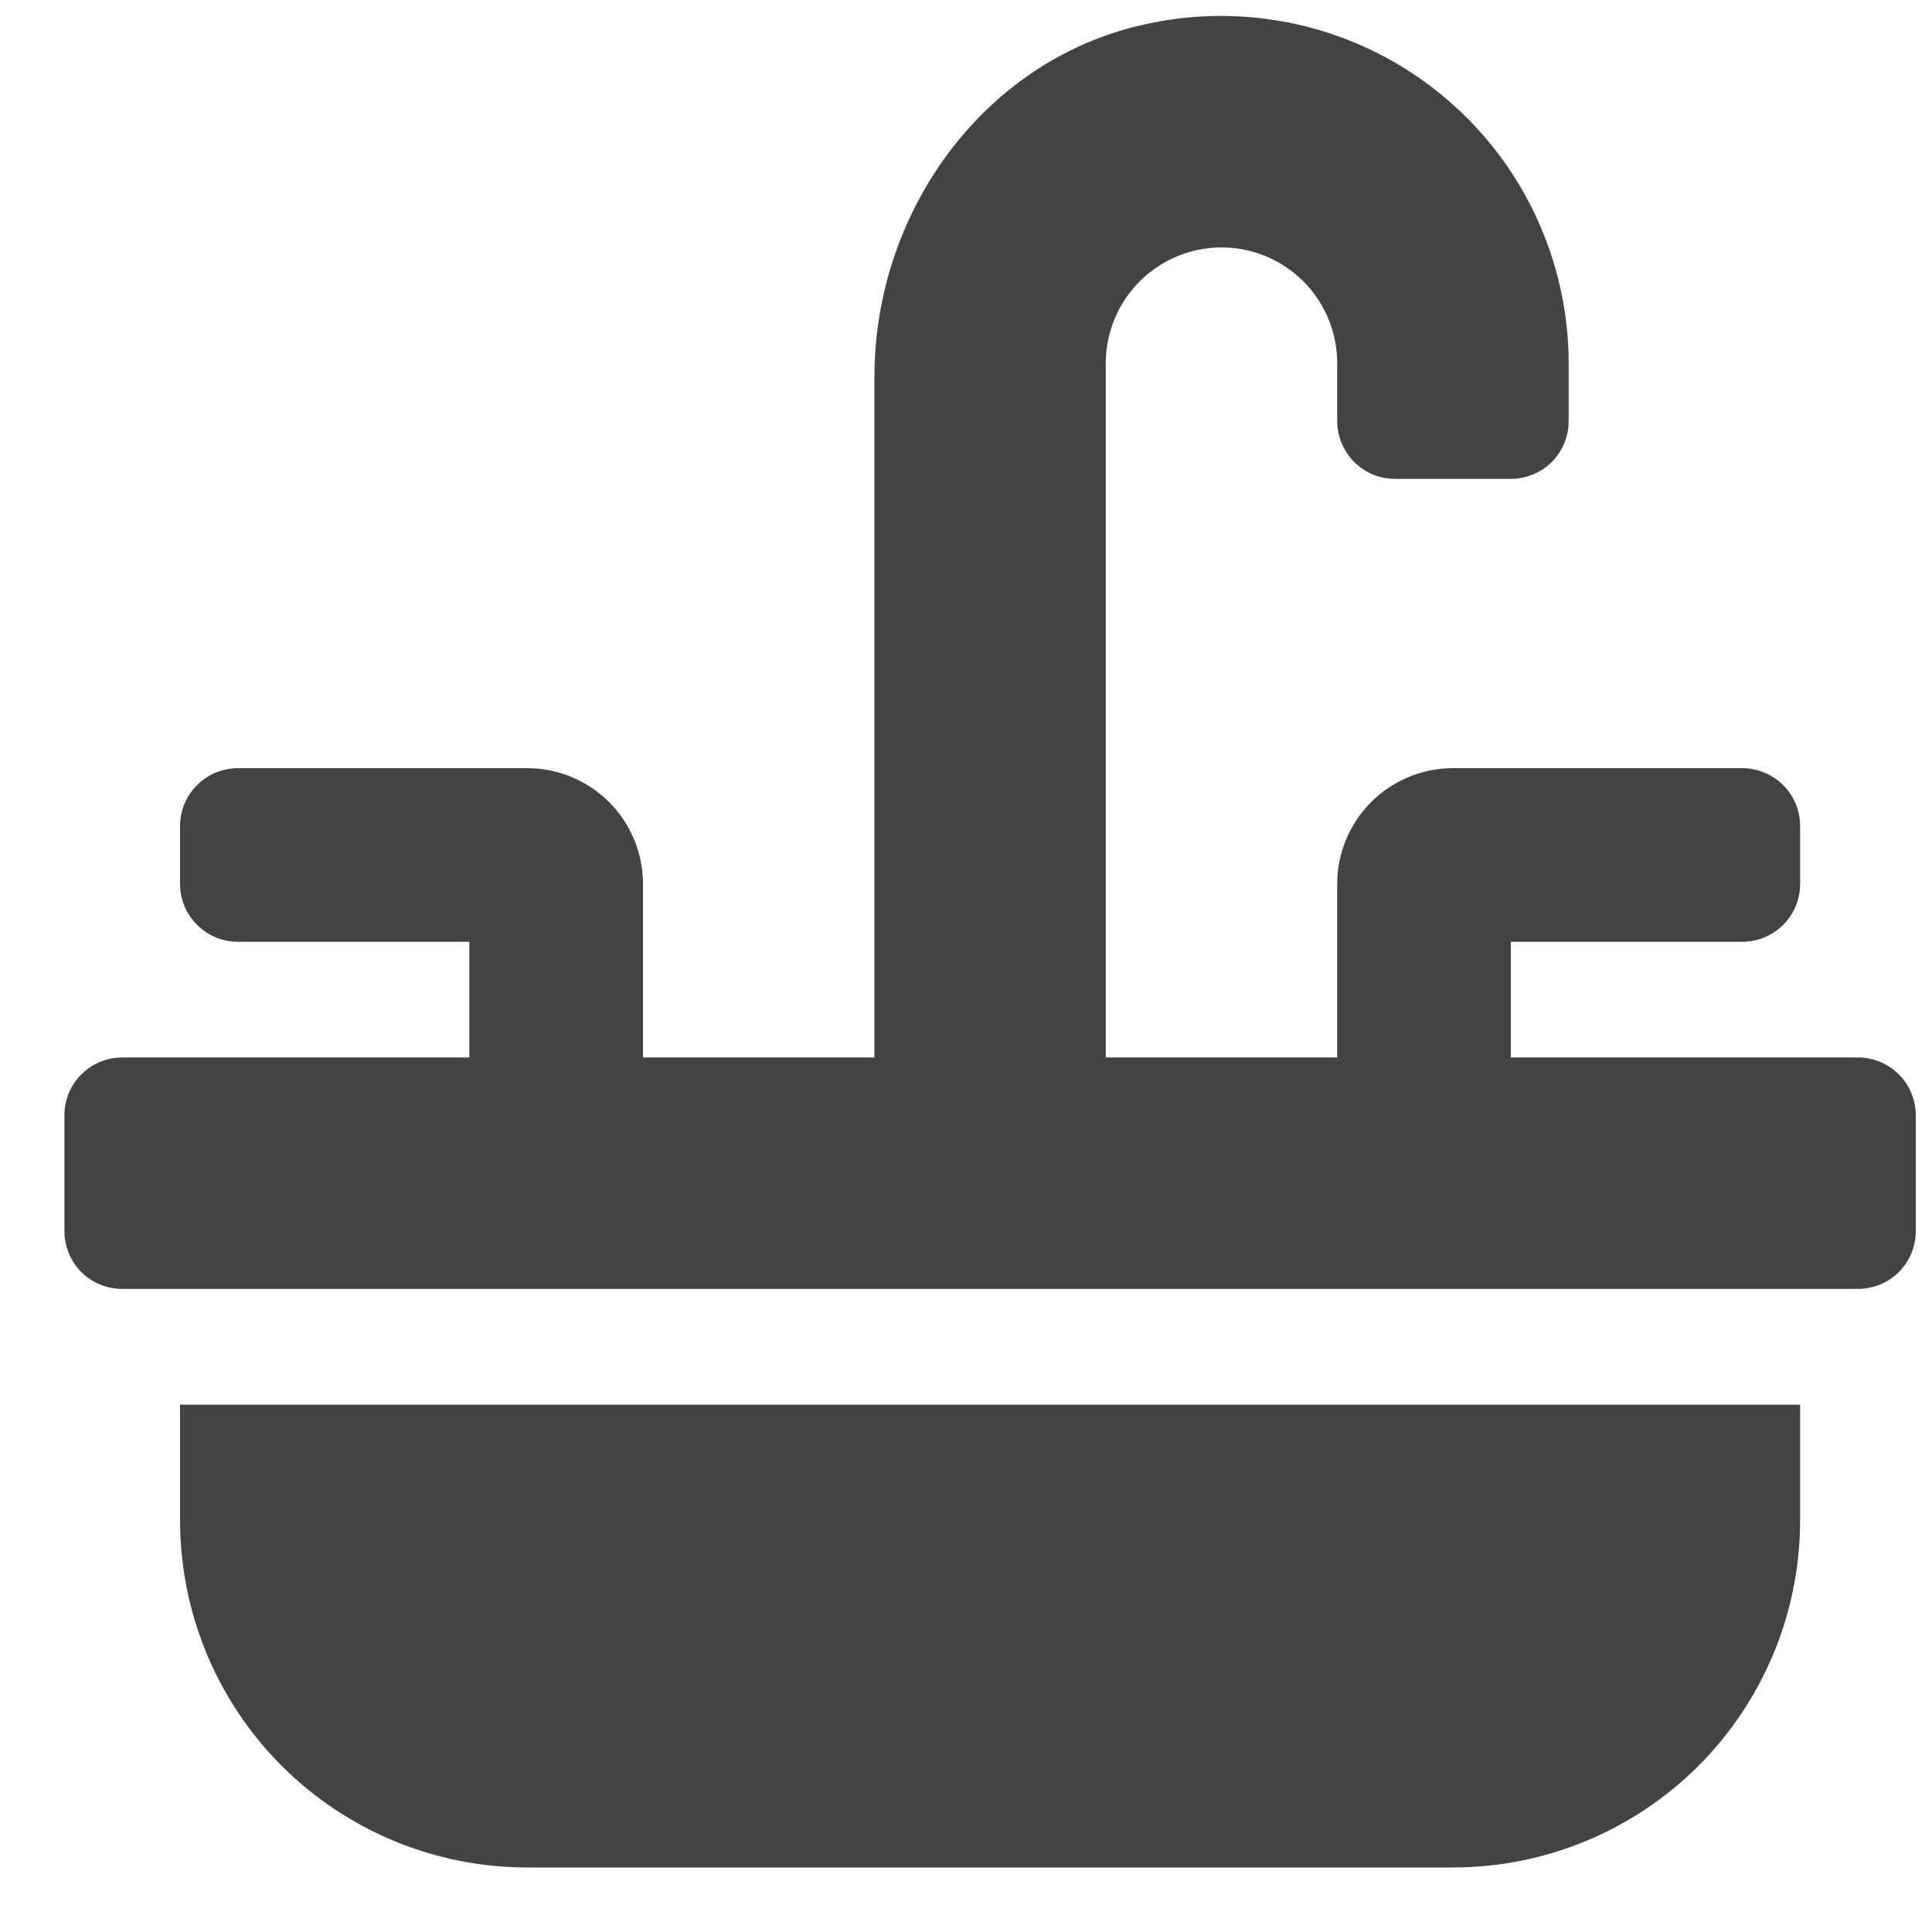 <?xml version="1.0" encoding="UTF-8"?> <svg xmlns="http://www.w3.org/2000/svg" width="15" height="15" viewBox="0 0 15 15" fill="none"><g clip-path="url(#clip0_240_274)"><path d="M1.398 11.804C1.398 12.519 1.682 13.204 2.187 13.71C2.693 14.215 3.378 14.499 4.093 14.499H11.281C11.996 14.499 12.681 14.215 13.187 13.71C13.692 13.204 13.976 12.519 13.976 11.804V10.906H1.398V11.804ZM14.425 8.21H11.73V7.312H13.527C13.646 7.312 13.76 7.265 13.845 7.18C13.929 7.096 13.976 6.982 13.976 6.863V6.413C13.976 6.294 13.929 6.18 13.845 6.096C13.76 6.012 13.646 5.964 13.527 5.964H11.281C11.043 5.964 10.814 6.059 10.646 6.227C10.477 6.396 10.382 6.624 10.382 6.863V8.21H8.585V2.82C8.585 2.581 8.68 2.353 8.849 2.184C9.017 2.016 9.246 1.921 9.484 1.921C9.722 1.921 9.951 2.016 10.119 2.184C10.288 2.353 10.382 2.581 10.382 2.82V3.269C10.382 3.388 10.43 3.502 10.514 3.587C10.598 3.671 10.712 3.718 10.832 3.718H11.73C11.849 3.718 11.963 3.671 12.048 3.587C12.132 3.502 12.179 3.388 12.179 3.269V2.82C12.179 2.42 12.089 2.026 11.918 1.665C11.747 1.304 11.498 0.986 11.188 0.733C10.879 0.48 10.518 0.299 10.13 0.203C9.742 0.107 9.338 0.098 8.947 0.177C7.667 0.425 6.789 1.623 6.789 2.926V8.21H4.992V6.863C4.992 6.624 4.897 6.396 4.729 6.227C4.56 6.059 4.332 5.964 4.093 5.964H1.847C1.728 5.964 1.614 6.012 1.53 6.096C1.445 6.18 1.398 6.294 1.398 6.413V6.863C1.398 6.982 1.445 7.096 1.53 7.18C1.614 7.265 1.728 7.312 1.847 7.312H3.644V8.21H0.949C0.83 8.21 0.715 8.258 0.631 8.342C0.547 8.426 0.5 8.54 0.5 8.66L0.5 9.558C0.5 9.677 0.547 9.791 0.631 9.876C0.715 9.96 0.83 10.007 0.949 10.007H14.425C14.544 10.007 14.659 9.96 14.743 9.876C14.827 9.791 14.874 9.677 14.874 9.558V8.66C14.874 8.54 14.827 8.426 14.743 8.342C14.659 8.258 14.544 8.21 14.425 8.21Z" fill="#434344"></path></g><defs><clipPath id="clip0_240_274"><rect width="14.375" height="14.375" fill="white" transform="translate(0.5 0.125)"></rect></clipPath></defs></svg> 